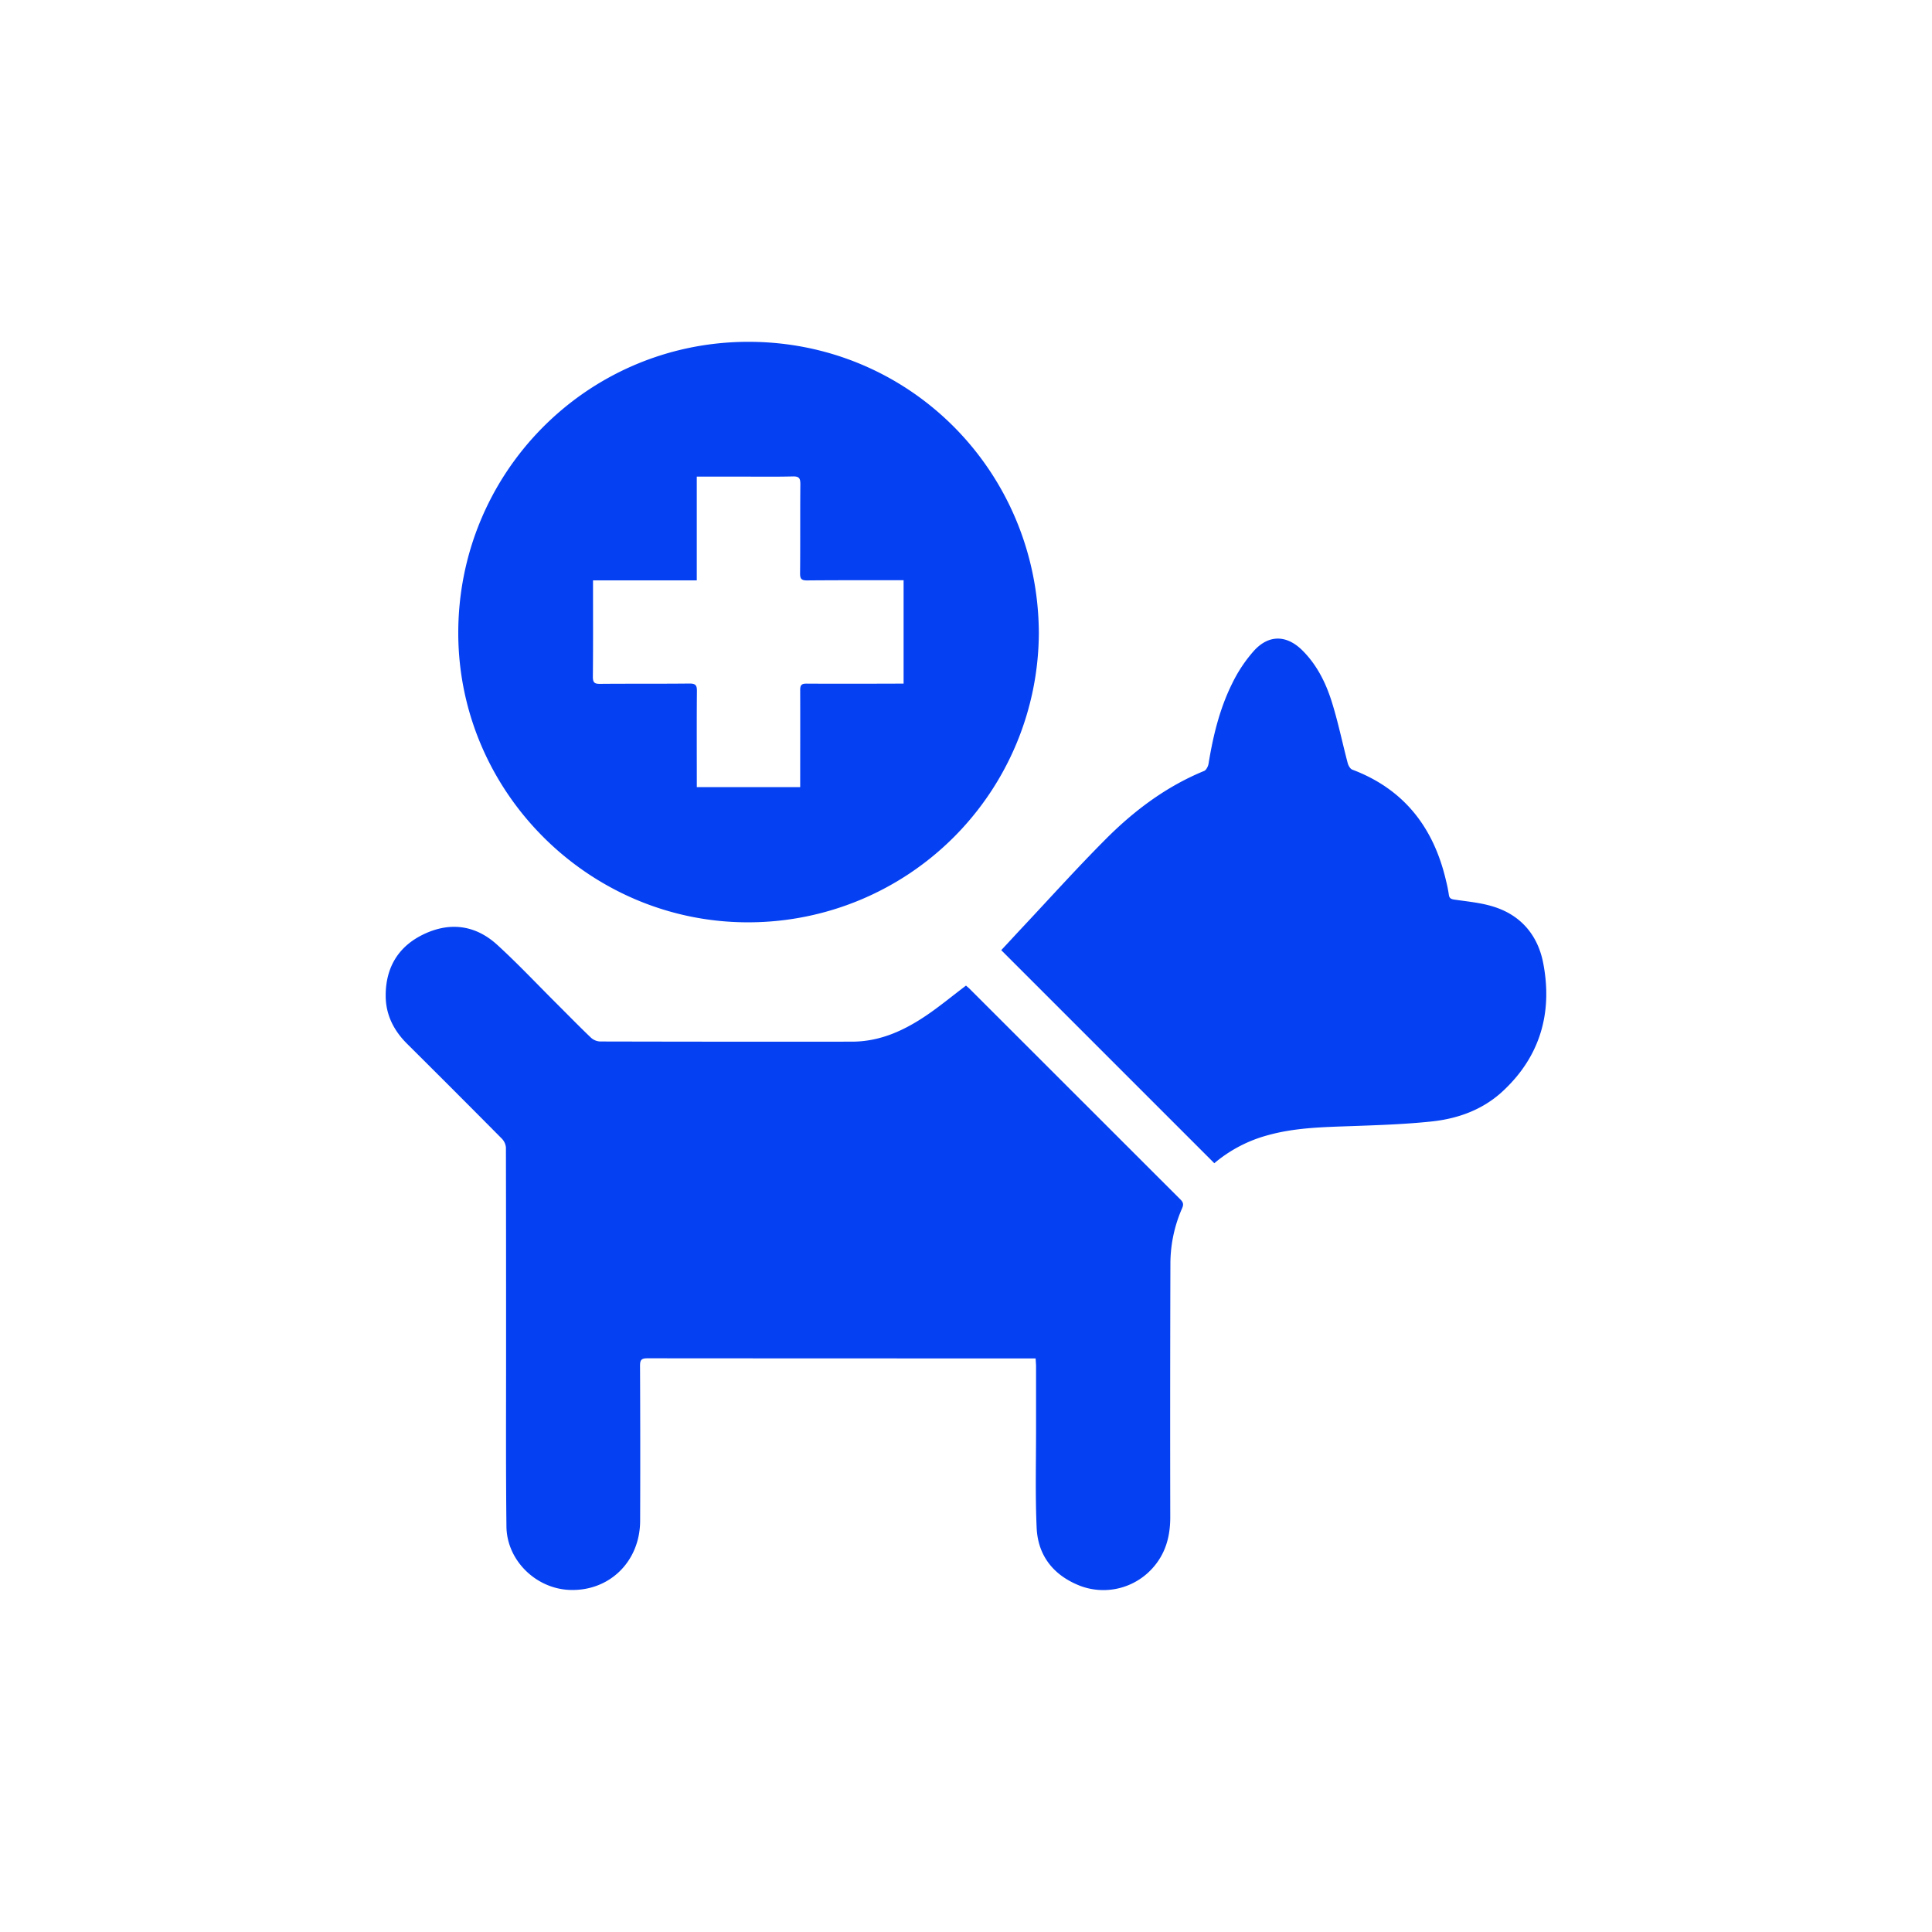 <?xml version="1.0" encoding="UTF-8"?>
<svg xmlns="http://www.w3.org/2000/svg" id="Слой_1" data-name="Слой 1" viewBox="0 0 1080 1080">
  <defs>
    <style>.cls-1{fill:#0540f2;}</style>
  </defs>
  <path class="cls-1" d="M578.93,759.36h-39.1q-88.94,0-177.88-.07c-3.42,0-4.18.91-4.17,4.22q.21,43.32.06,86.63c-.07,22.83-17.28,39.56-39.54,38.63-18.85-.79-35-16.59-35.2-35.45-.37-32.51-.19-65-.2-97.53,0-38.13,0-76.27-.09-114.4a8.16,8.16,0,0,0-2.4-5q-26.3-26.53-52.81-52.87c-7.53-7.49-12-16.31-12-27,0-16.11,7.45-28,22.06-34.65s28.52-4.45,40.28,6.29c11.47,10.47,22.13,21.82,33.13,32.78,6.4,6.38,12.71,12.86,19.25,19.1a8.15,8.15,0,0,0,5.11,2.16q70.43.17,140.84.09c15.66,0,29.17-6.23,41.73-14.76,7.46-5.07,14.42-10.85,22-16.57.51.46,1.34,1.12,2.09,1.86Q601,611.69,659.93,670.58c1.63,1.62,1.74,2.88.86,4.88a77.21,77.21,0,0,0-6.53,31.17q-.21,70.76-.08,141.5c0,11.07-2.76,20.86-10.44,29.06A36.89,36.89,0,0,1,604,886.57c-14.8-5.7-23.81-16.65-24.51-32.59-.83-18.81-.3-37.68-.33-56.53,0-11.35,0-22.7,0-34.05C579.12,762.21,579,761,578.93,759.36Z"></path>
  <path class="cls-1" d="M580.72,353.73A162.42,162.42,0,0,1,418.78,515.58c-88.7.38-162.1-72.06-162.6-160.86-.51-90.08,71.65-163.22,161.45-163.64C507.82,190.66,580.22,262.86,580.72,353.73ZM389.5,266.42v58h-58v4c0,16.64.09,33.28-.09,49.92,0,3.33,1.05,4,4.12,3.95,16.64-.15,33.28,0,49.92-.18,3.48,0,4.16,1.05,4.13,4.28-.15,16.64-.06,33.29-.06,49.93v3.7h57.79v-3.75c0-16.86.07-33.72,0-50.58,0-2.78.84-3.55,3.56-3.53,16.75.11,33.5.05,50.25,0h4V324.36h-5.72c-16.09,0-32.18-.05-48.27.1-3,0-3.91-.8-3.88-3.87.15-16.64,0-33.28.15-49.92,0-3.17-.58-4.42-4.13-4.34-10.68.26-21.37.09-32.06.09Z"></path>
  <path class="cls-1" d="M678.81,650.25,559.7,531.14c4-4.25,8.12-8.77,12.32-13.24,15.38-16.39,30.42-33.12,46.27-49s33.77-29.3,54.83-37.94c1.2-.5,2.23-2.58,2.47-4.06,2.53-15.51,6.19-30.74,13.21-44.84A80.24,80.24,0,0,1,701,363.75c8.37-9.17,18.37-8.86,27.16-.05,7.9,7.9,12.85,17.73,16.16,28.14,3.63,11.4,6,23.2,9.07,34.78.36,1.36,1.39,3.17,2.55,3.61,29.14,11,45.64,32.64,52.47,62.4a73.82,73.82,0,0,1,1.49,7.45c.26,2.05,1.16,2.52,3.16,2.81,7.38,1.08,14.94,1.75,22,4,15.33,4.82,24.63,16.1,27.6,31.46,5.38,27.93-1.78,52.56-23,72-11,10.06-24.74,15-39.31,16.55-14.87,1.58-29.87,2.06-44.83,2.6-15.76.56-31.51.82-46.86,5.11A77.46,77.46,0,0,0,678.81,650.25Z"></path>
</svg>
